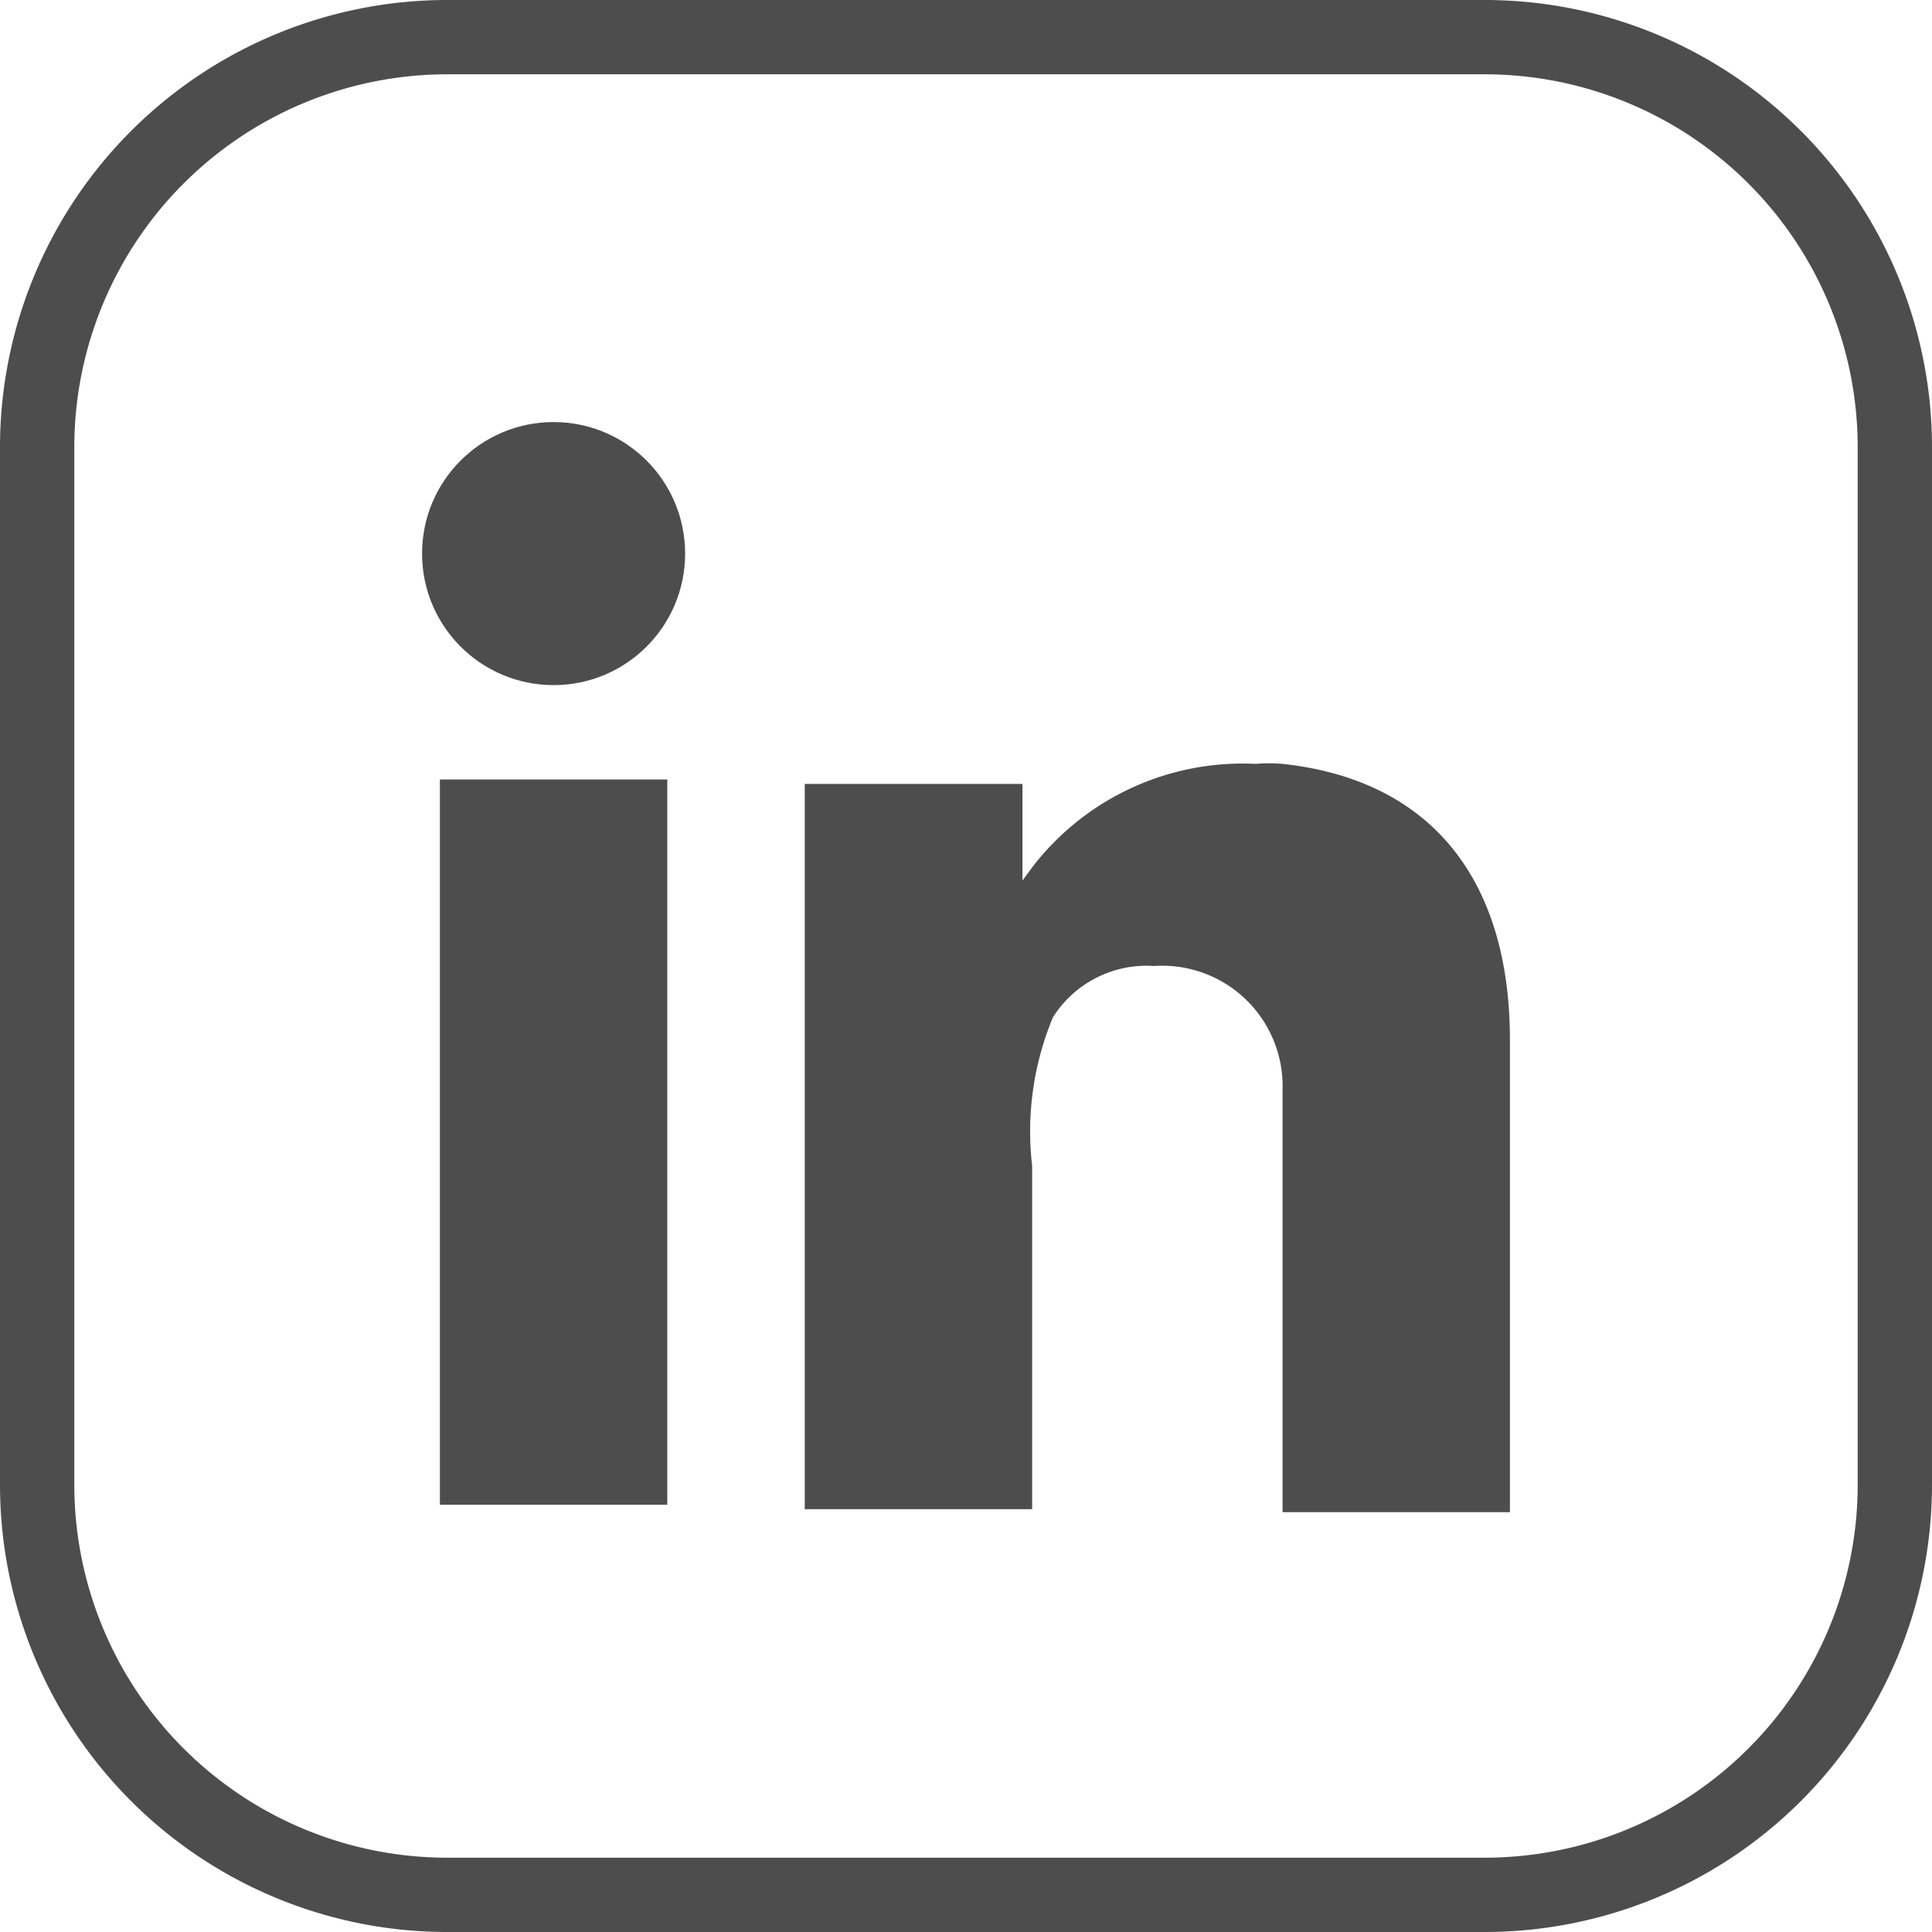 <svg xmlns="http://www.w3.org/2000/svg" viewBox="0 0 26 26"><defs><style>.cls-1{fill:none;stroke:#4d4d4d;stroke-miterlimit:10;fill-rule:evenodd;}.cls-2{fill:#4d4d4d;}</style></defs><g id="圖層_2" data-name="圖層 2"><g id="blog"><path class="cls-1" d="M6,.5H20A5.52,5.52,0,0,1,25.5,6V20A5.52,5.52,0,0,1,20,25.5H6A5.52,5.52,0,0,1,.5,20V6A5.52,5.52,0,0,1,6,.5Z"/><rect class="cls-2" x="5.92" y="10.49" width="3.06" height="9.76"/><path class="cls-2" d="M17.26,10.28a2.1,2.1,0,0,0-.36,0,3.57,3.57,0,0,0-3,1.38l-.14.19v-1.3H10.83v9.76h3.06V15.69a4,4,0,0,1,.28-2A1.49,1.49,0,0,1,15.53,13a1.62,1.62,0,0,1,1.73,1.67h0v5.68h3.06V14C20.32,11.78,19.21,10.49,17.26,10.28Z"/><circle class="cls-2" cx="7.45" cy="7.45" r="1.77"/></g></g></svg>